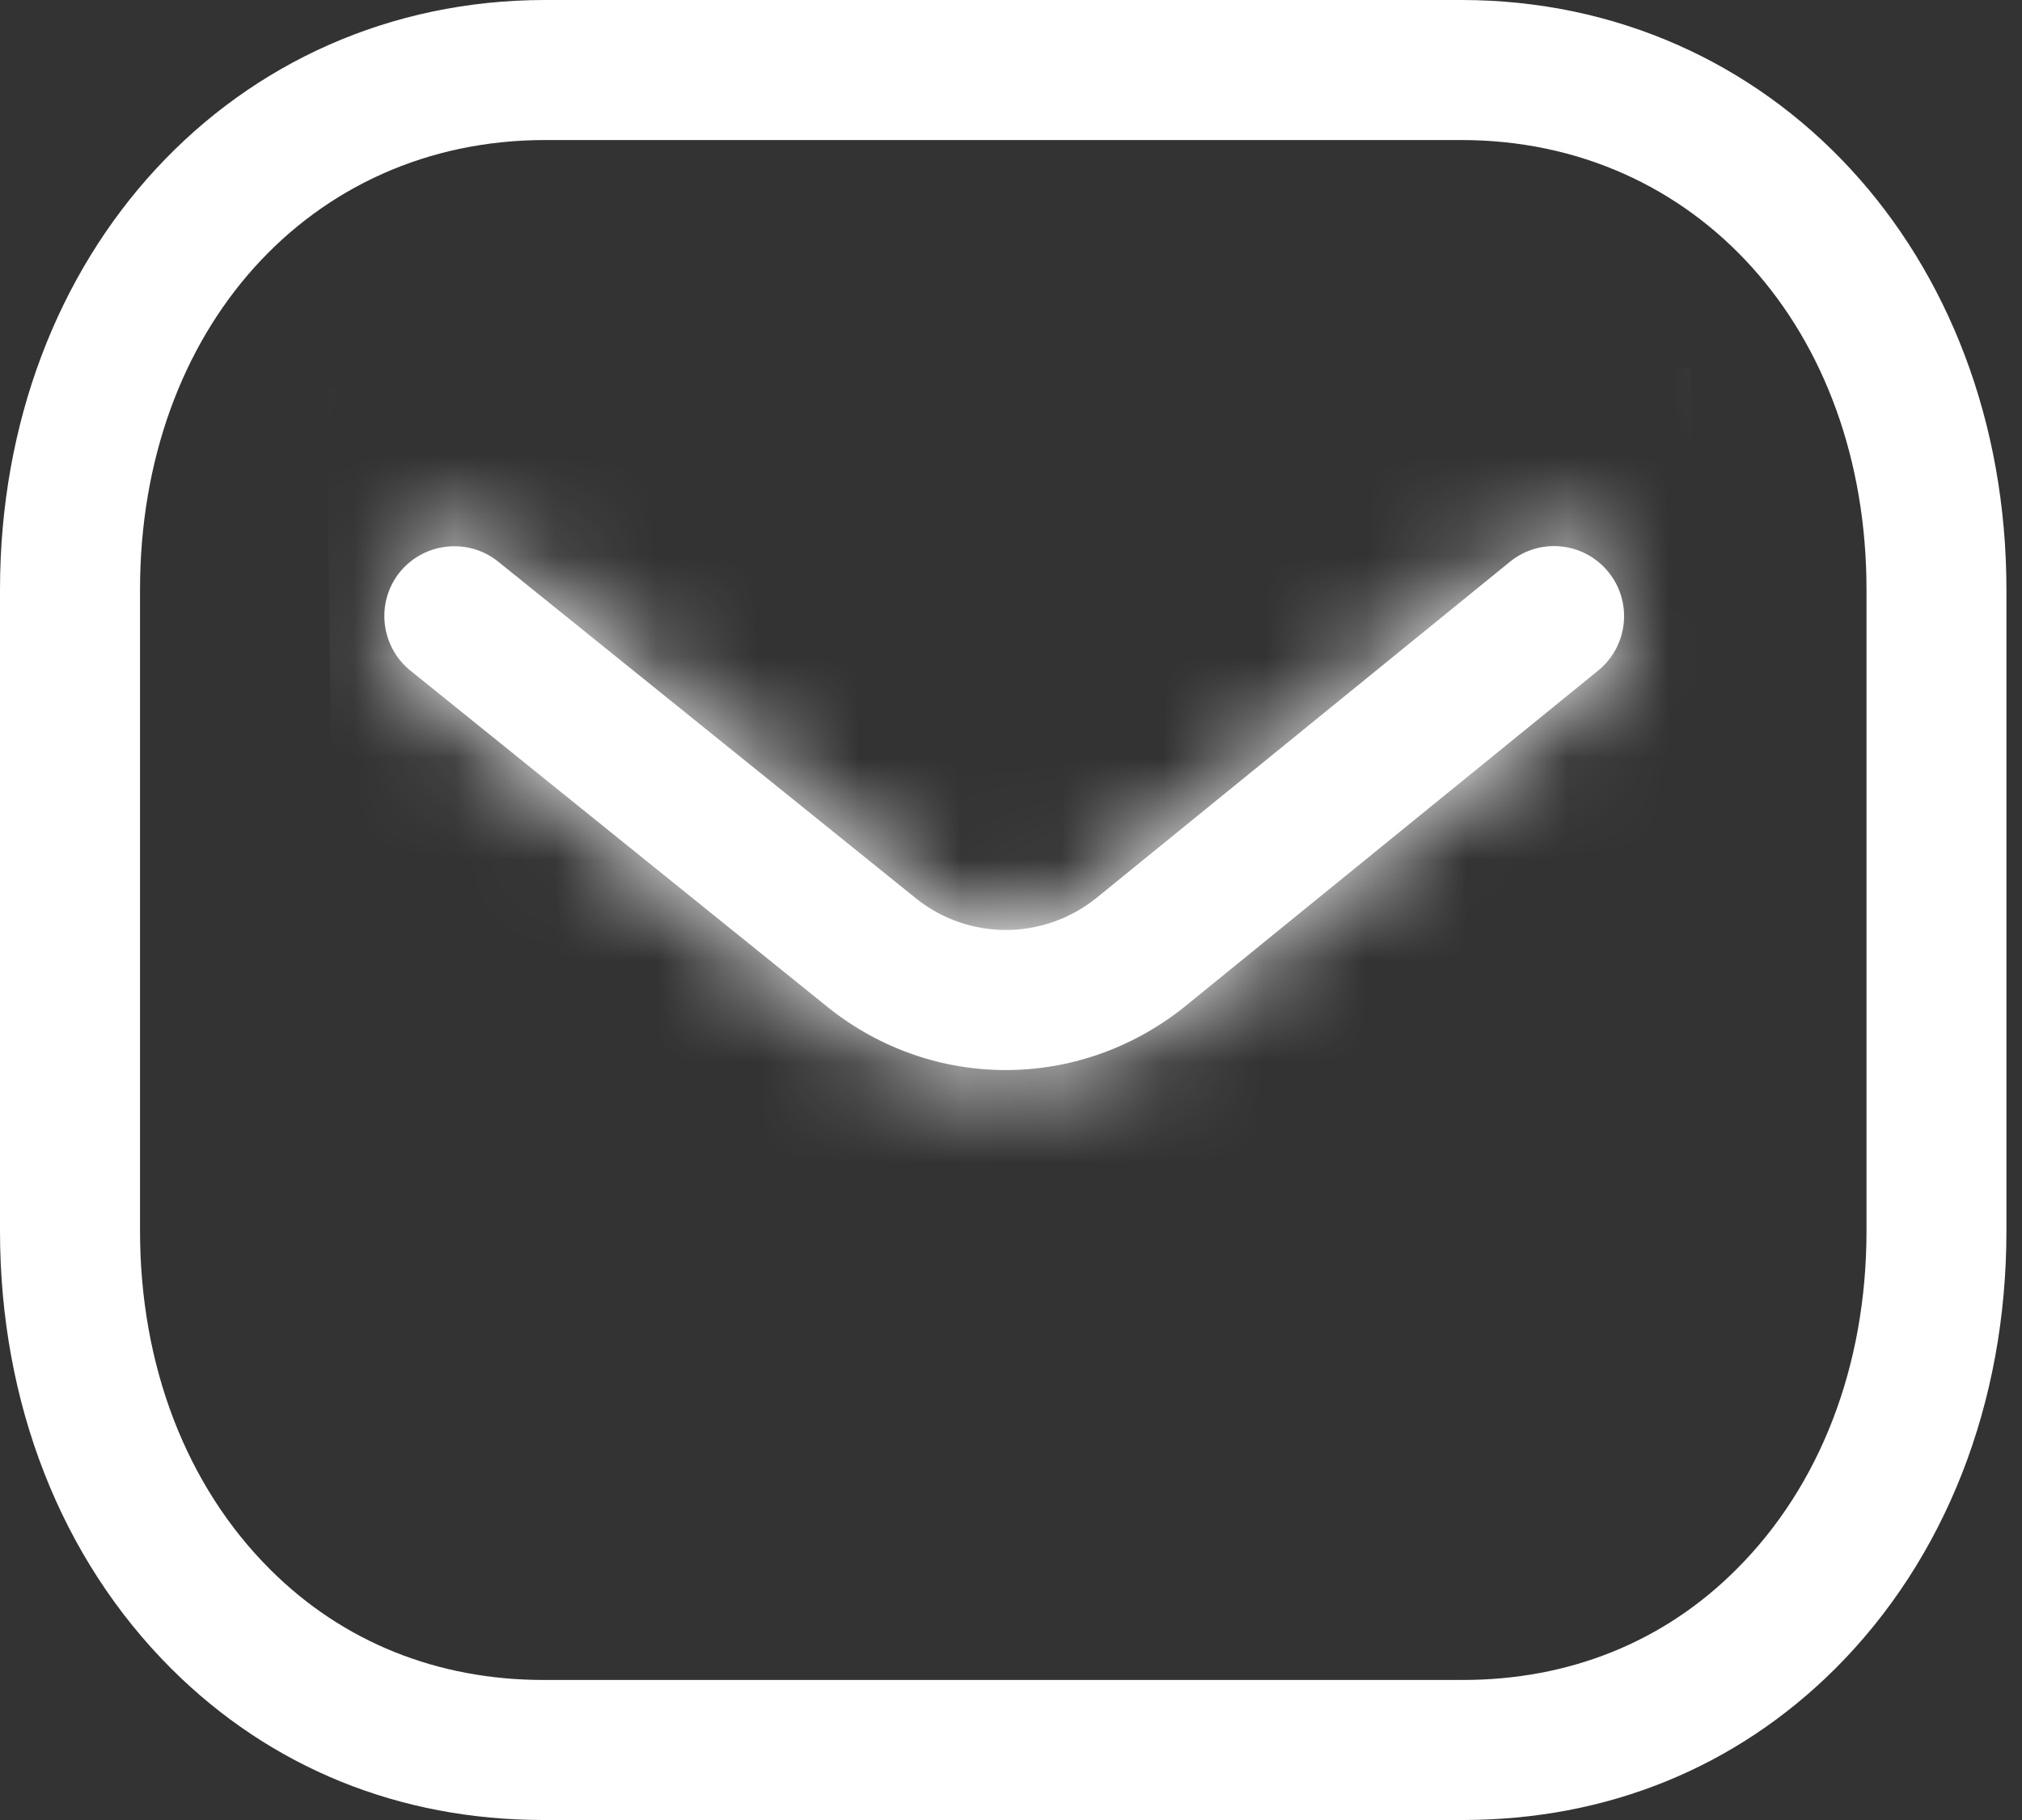 <svg width="20" height="18" viewBox="0 0 20 18" fill="none" xmlns="http://www.w3.org/2000/svg">
<rect x="0" y="0" width="20" height="18" fill="#333333" stroke="none"/>
<path fill-rule="evenodd" clip-rule="evenodd" d="M14.454 0C17.528 0 19.846 2.508 19.846 5.834V12.174C19.846 13.876 19.244 15.414 18.151 16.505C17.169 17.482 15.896 18 14.469 18H5.374C3.95 18 2.678 17.483 1.696 16.505C0.602 15.414 0 13.876 0 12.174V5.834C0 2.508 2.318 0 5.392 0H14.454ZM14.454 1.385H5.392C3.07 1.385 1.385 3.256 1.385 5.834V12.174C1.385 13.505 1.842 14.695 2.673 15.523C3.39 16.239 4.325 16.615 5.377 16.615H14.454C14.456 16.613 14.464 16.615 14.469 16.615C15.523 16.615 16.457 16.239 17.173 15.523C18.005 14.695 18.462 13.505 18.462 12.174V5.834C18.462 3.256 16.776 1.385 14.454 1.385ZM15.909 5.657C16.15 5.954 16.105 6.389 15.809 6.631L11.707 9.965C11.188 10.377 10.567 10.583 9.948 10.583C9.33 10.583 8.715 10.379 8.2 9.971L4.06 6.633C3.762 6.393 3.715 5.956 3.954 5.659C4.195 5.363 4.631 5.316 4.928 5.555L9.065 8.889C9.584 9.301 10.316 9.301 10.84 8.885L14.934 5.557C15.232 5.314 15.667 5.36 15.909 5.657Z" fill="white"/>
<mask id="mask0_160_2043" style="mask-type:alpha" maskUnits="userSpaceOnUse" x="0" y="0" width="20" height="18">
<path fill-rule="evenodd" clip-rule="evenodd" d="M14.454 0C17.528 0 19.846 2.508 19.846 5.834V12.174C19.846 13.876 19.244 15.414 18.151 16.505C17.169 17.482 15.896 18 14.469 18H5.374C3.95 18 2.678 17.483 1.696 16.505C0.602 15.414 0 13.876 0 12.174V5.834C0 2.508 2.318 0 5.392 0H14.454ZM14.454 1.385H5.392C3.07 1.385 1.385 3.256 1.385 5.834V12.174C1.385 13.505 1.842 14.695 2.673 15.523C3.39 16.239 4.325 16.615 5.377 16.615H14.454C14.456 16.613 14.464 16.615 14.469 16.615C15.523 16.615 16.457 16.239 17.173 15.523C18.005 14.695 18.462 13.505 18.462 12.174V5.834C18.462 3.256 16.776 1.385 14.454 1.385ZM15.909 5.657C16.15 5.954 16.105 6.389 15.809 6.631L11.707 9.965C11.188 10.377 10.567 10.583 9.948 10.583C9.33 10.583 8.715 10.379 8.2 9.971L4.06 6.633C3.762 6.393 3.715 5.956 3.954 5.659C4.195 5.363 4.631 5.316 4.928 5.555L9.065 8.889C9.584 9.301 10.316 9.301 10.84 8.885L14.934 5.557C15.232 5.314 15.667 5.36 15.909 5.657Z" fill="#CF2466"/>
</mask>
<g mask="url(#mask0_160_2043)">
<rect x="16.725" y="3.637" width="8.552" height="13.501" transform="rotate(89.2 16.725 3.637)" fill="white"/>
</g>
</svg>
